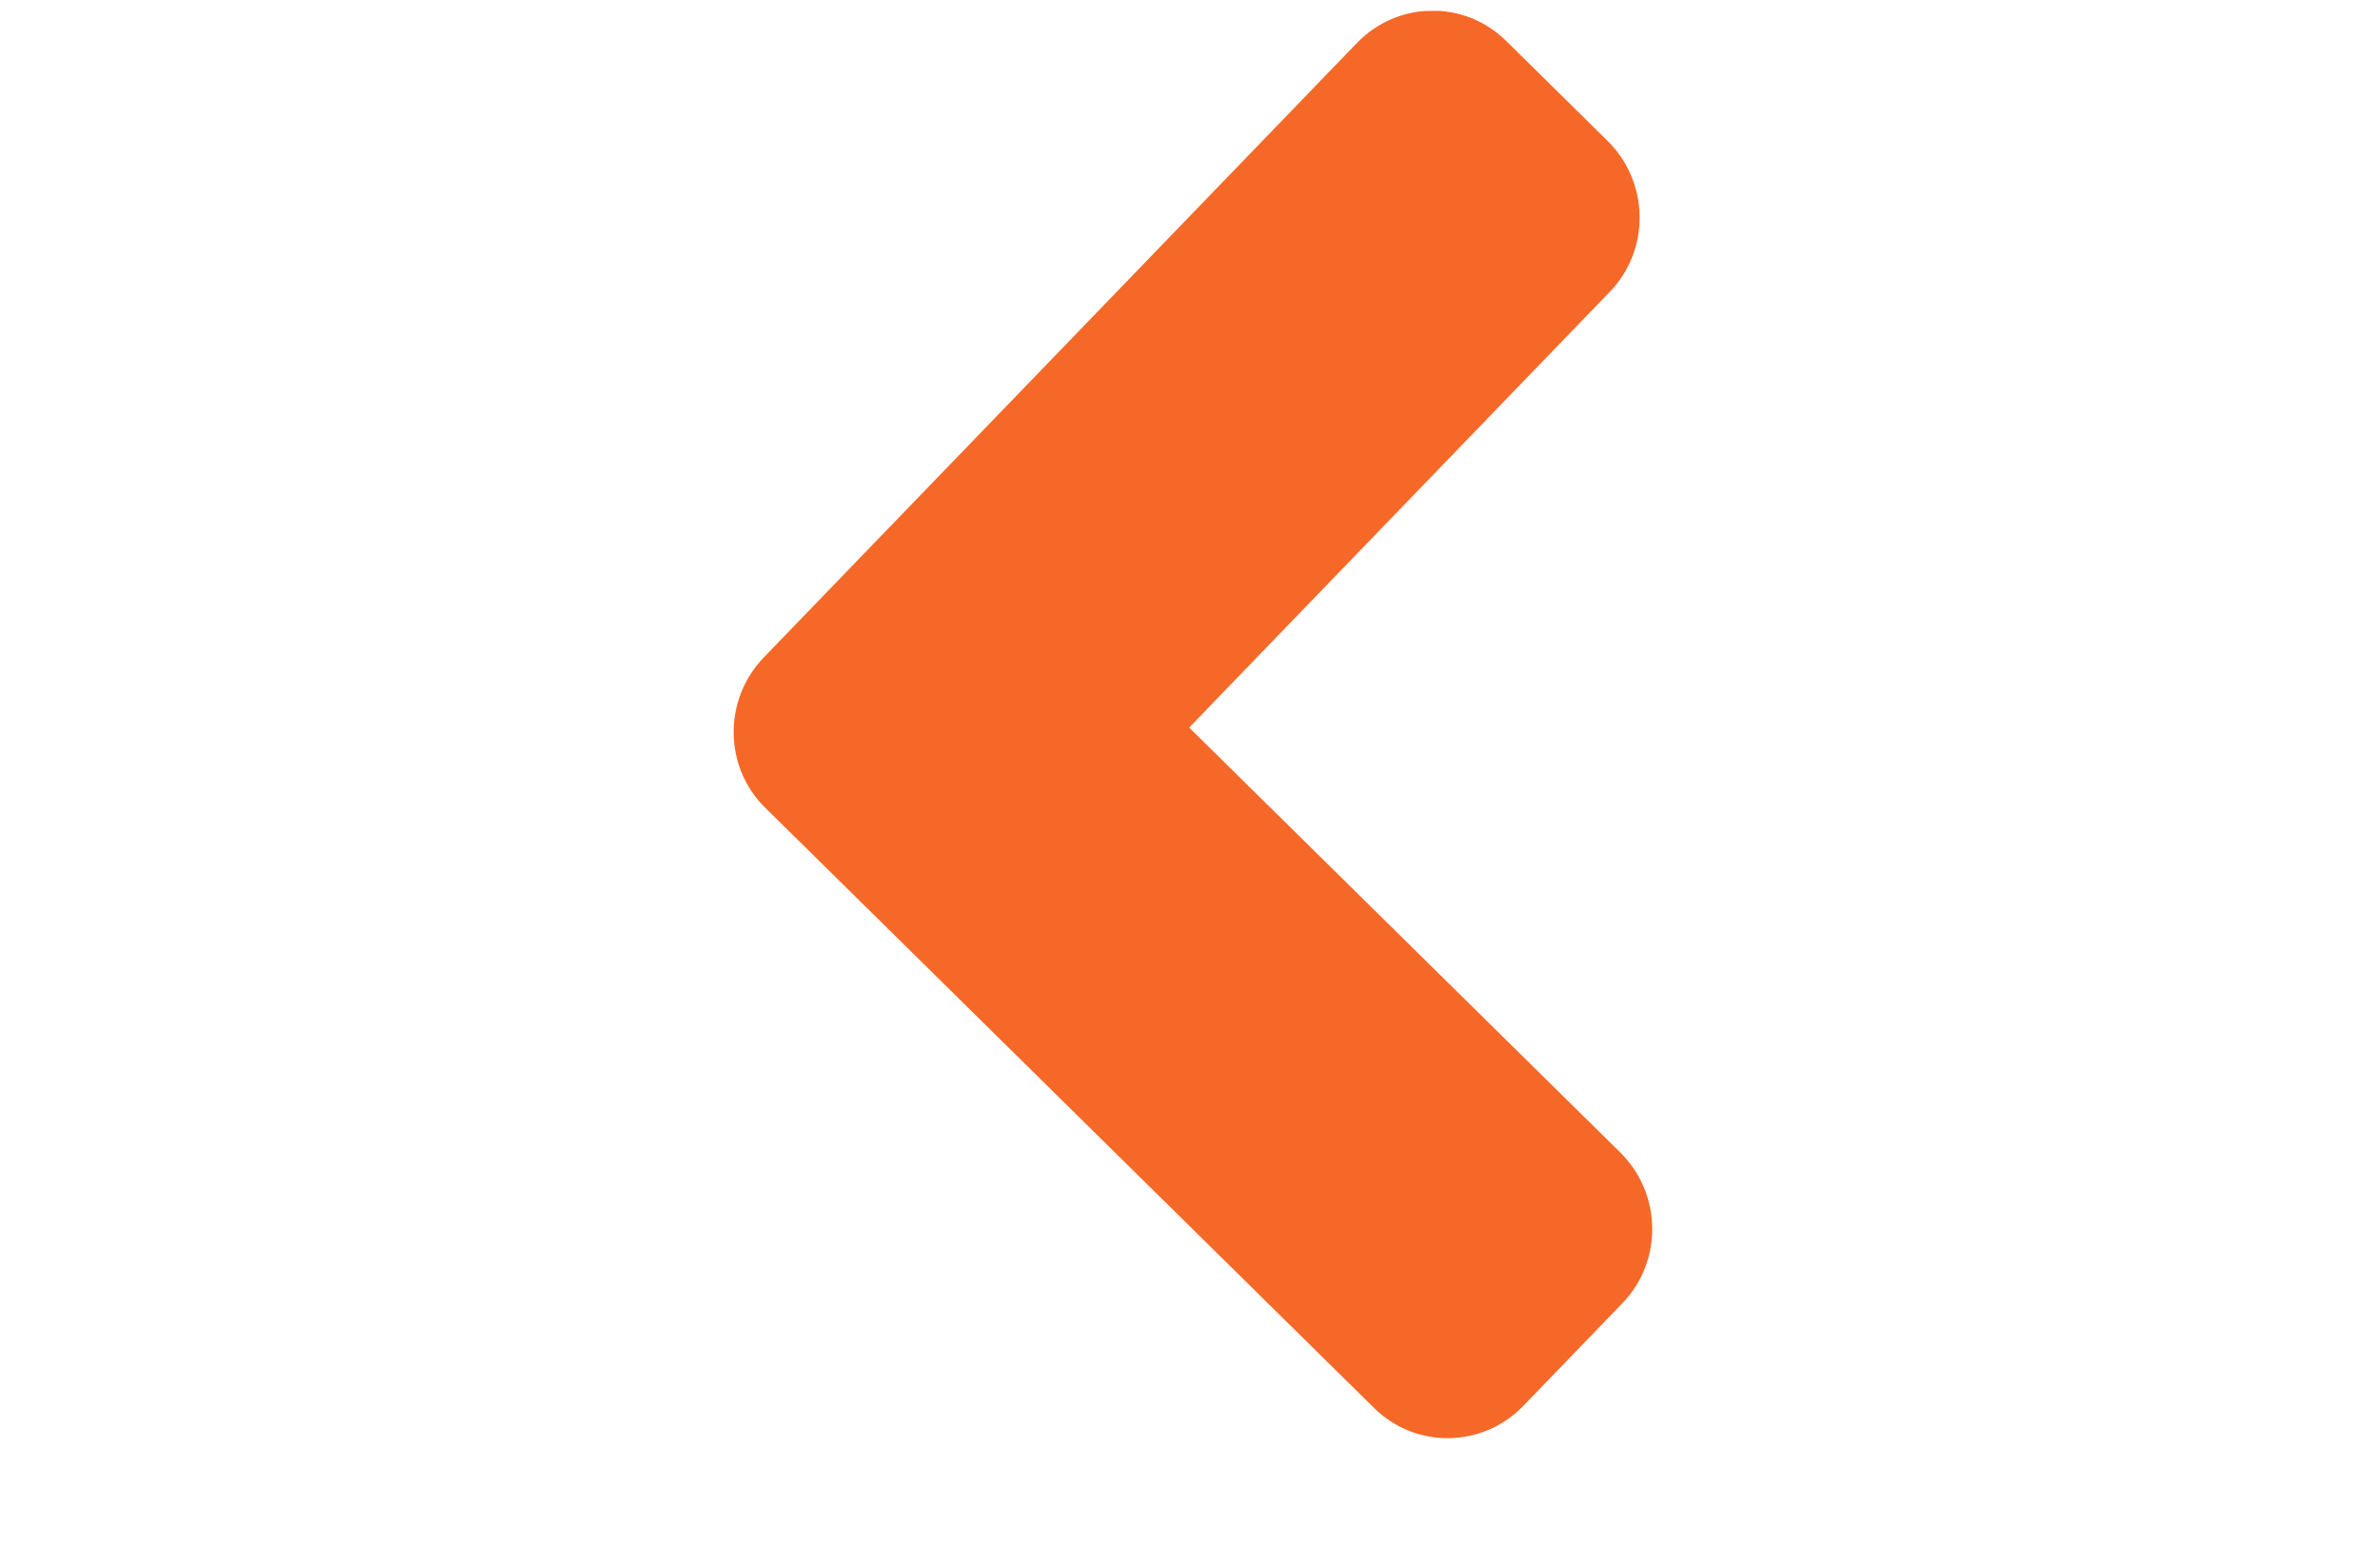 <svg width="20" height="13" viewBox="0 0 20 13" fill="none" xmlns="http://www.w3.org/2000/svg">
<g clip-path="url(#clip0_103_670)">
<path d="M6.419 5.524L11.402 0.362C11.746 0.005 12.31 -0.002 12.66 0.347L13.509 1.184C13.862 1.532 13.869 2.102 13.525 2.455L9.993 6.114L13.615 9.684C13.968 10.032 13.975 10.602 13.63 10.955L12.802 11.813C12.458 12.17 11.894 12.177 11.544 11.829L6.435 6.792C6.082 6.451 6.074 5.881 6.419 5.524Z" fill="#F66828"/>
</g>
<defs>
<clipPath id="clip0_103_670">
<rect width="12" height="19" fill="white" transform="translate(19.425) rotate(89.288)"/>
</clipPath>
</defs>
</svg>
